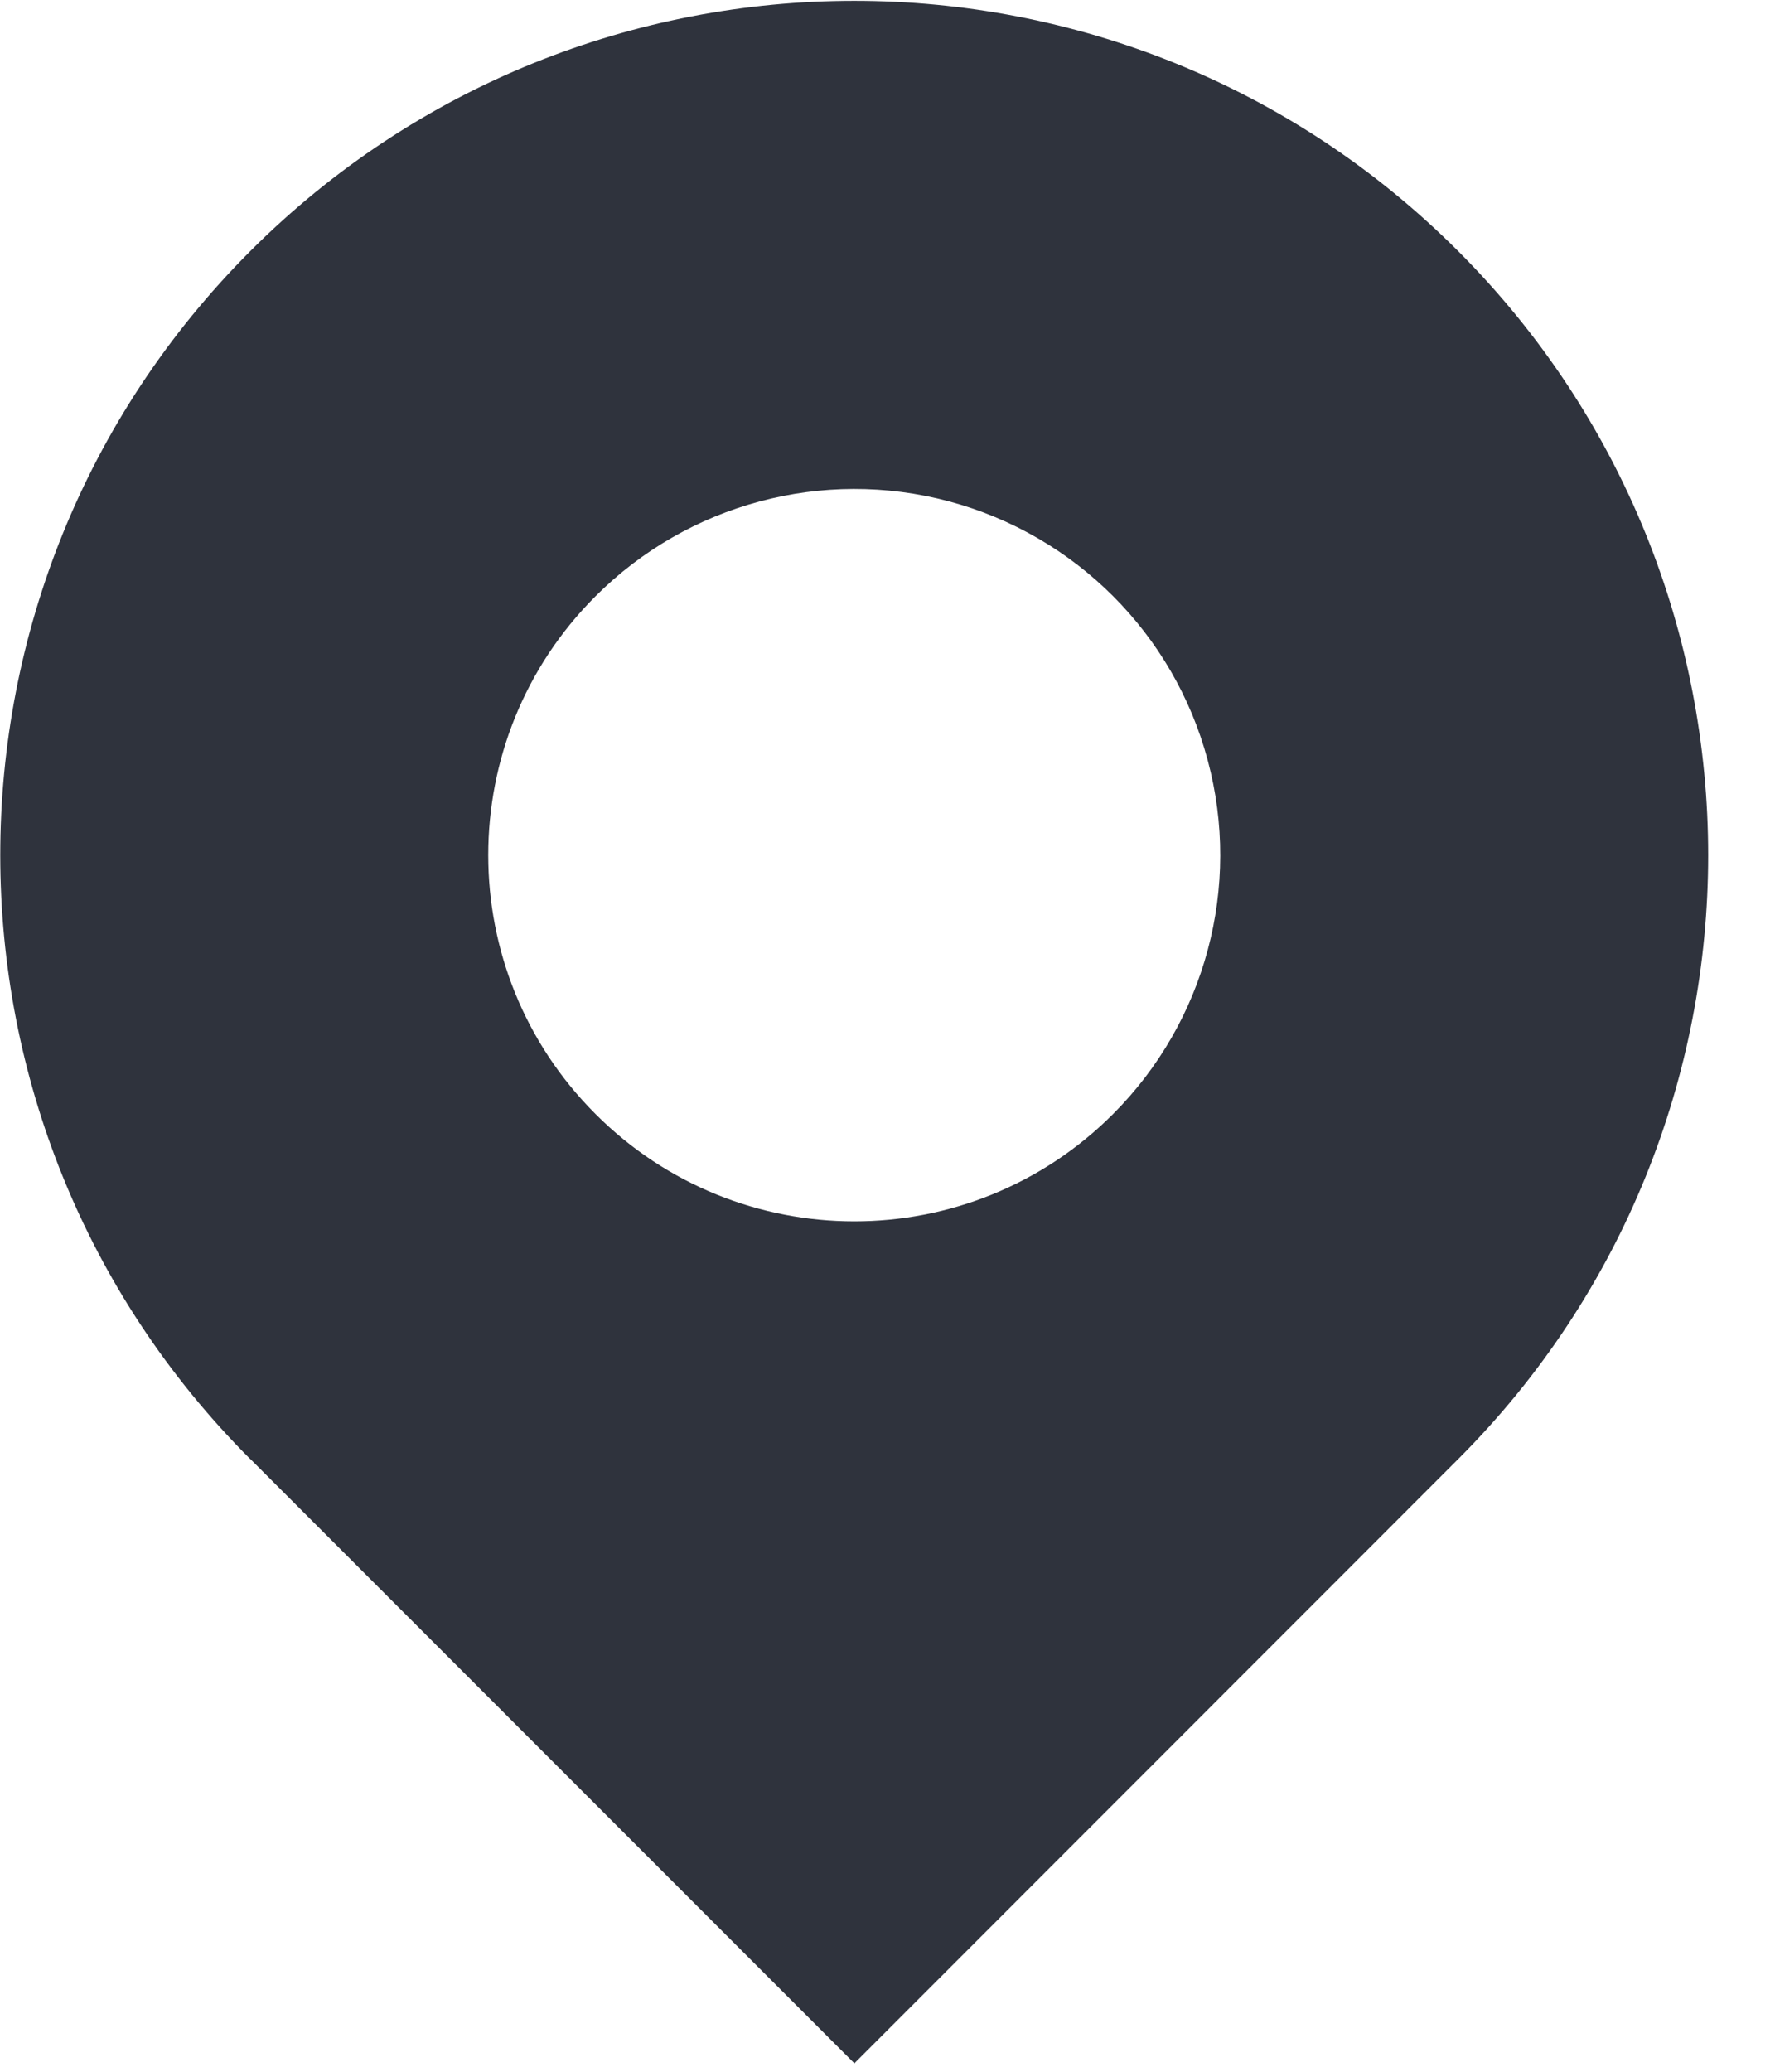 <?xml version="1.0" encoding="UTF-8"?>
<svg width="12px" height="14px" viewBox="0 0 12 14" version="1.1" xmlns="http://www.w3.org/2000/svg" xmlns:xlink="http://www.w3.org/1999/xlink">
    <!-- Generator: Sketch 56.3 (81716) - https://sketch.com -->
    <title>didian</title>
    <desc>Created with Sketch.</desc>
    <g id="页面-1" stroke="none" stroke-width="1" fill="none" fill-rule="evenodd">
        <g id="首页-黄色改版" transform="translate(-526, -233)" fill="#2F333D" fill-rule="nonzero">
            <g id="编组-11" transform="translate(510, 154)">
                <g id="编组-7">
                    <g id="didian" transform="translate(16, 79)">
                        <path d="M1.693,9.861 C-0.562,7.606 -0.562,3.951 1.693,1.696 C3.948,-0.558 7.603,-0.558 9.857,1.696 C12.112,3.951 12.112,7.607 9.857,9.861 L5.776,13.943 L1.693,9.86 L1.693,9.861 Z M7.525,7.528 C8.15,6.903 8.394,5.992 8.165,5.138 C7.937,4.284 7.27,3.617 6.416,3.388 C5.562,3.16 4.651,3.404 4.026,4.029 C3.059,4.995 3.059,6.562 4.026,7.528 C4.992,8.495 6.559,8.495 7.525,7.528 L7.525,7.528 Z" id="形状"></path>
                    </g>
                </g>
            </g>
        </g>
    </g>
</svg>